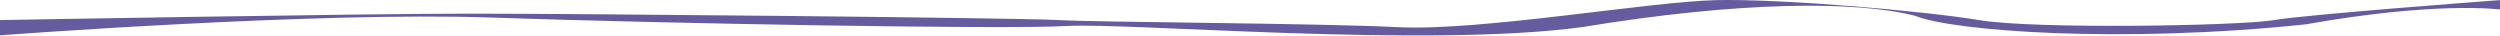 <?xml version="1.0" encoding="UTF-8"?> <svg xmlns="http://www.w3.org/2000/svg" width="1507" height="22" viewBox="0 0 1507 22" fill="none"> <path d="M1193.09 12.126C1159.52 6.588 1074.76 -0.766 1034.77 0.065C994.771 0.895 892.445 18.834 842.865 16.372C793.285 13.911 664.527 13.511 638.154 12.095C611.782 10.68 348.81 8.218 283.105 8.218C217.4 8.218 0 12.095 0 12.095V21.295C0 21.295 189.244 6.915 296 10.576C402.756 14.238 604.602 17.804 643 15.681C681.398 13.557 860 28.952 953.5 16.372C1048.35 0.772 1118.51 0.324 1154.5 9.555C1177 18.743 1278.5 26.4 1390 14.66C1469.18 0.598 1507 5.726 1507 5.726V0.065C1507 0.065 1390.63 8.68 1370.62 12.126C1350.6 15.572 1226.7 17.757 1193.09 12.126Z" fill="#655C9F"></path> </svg> 